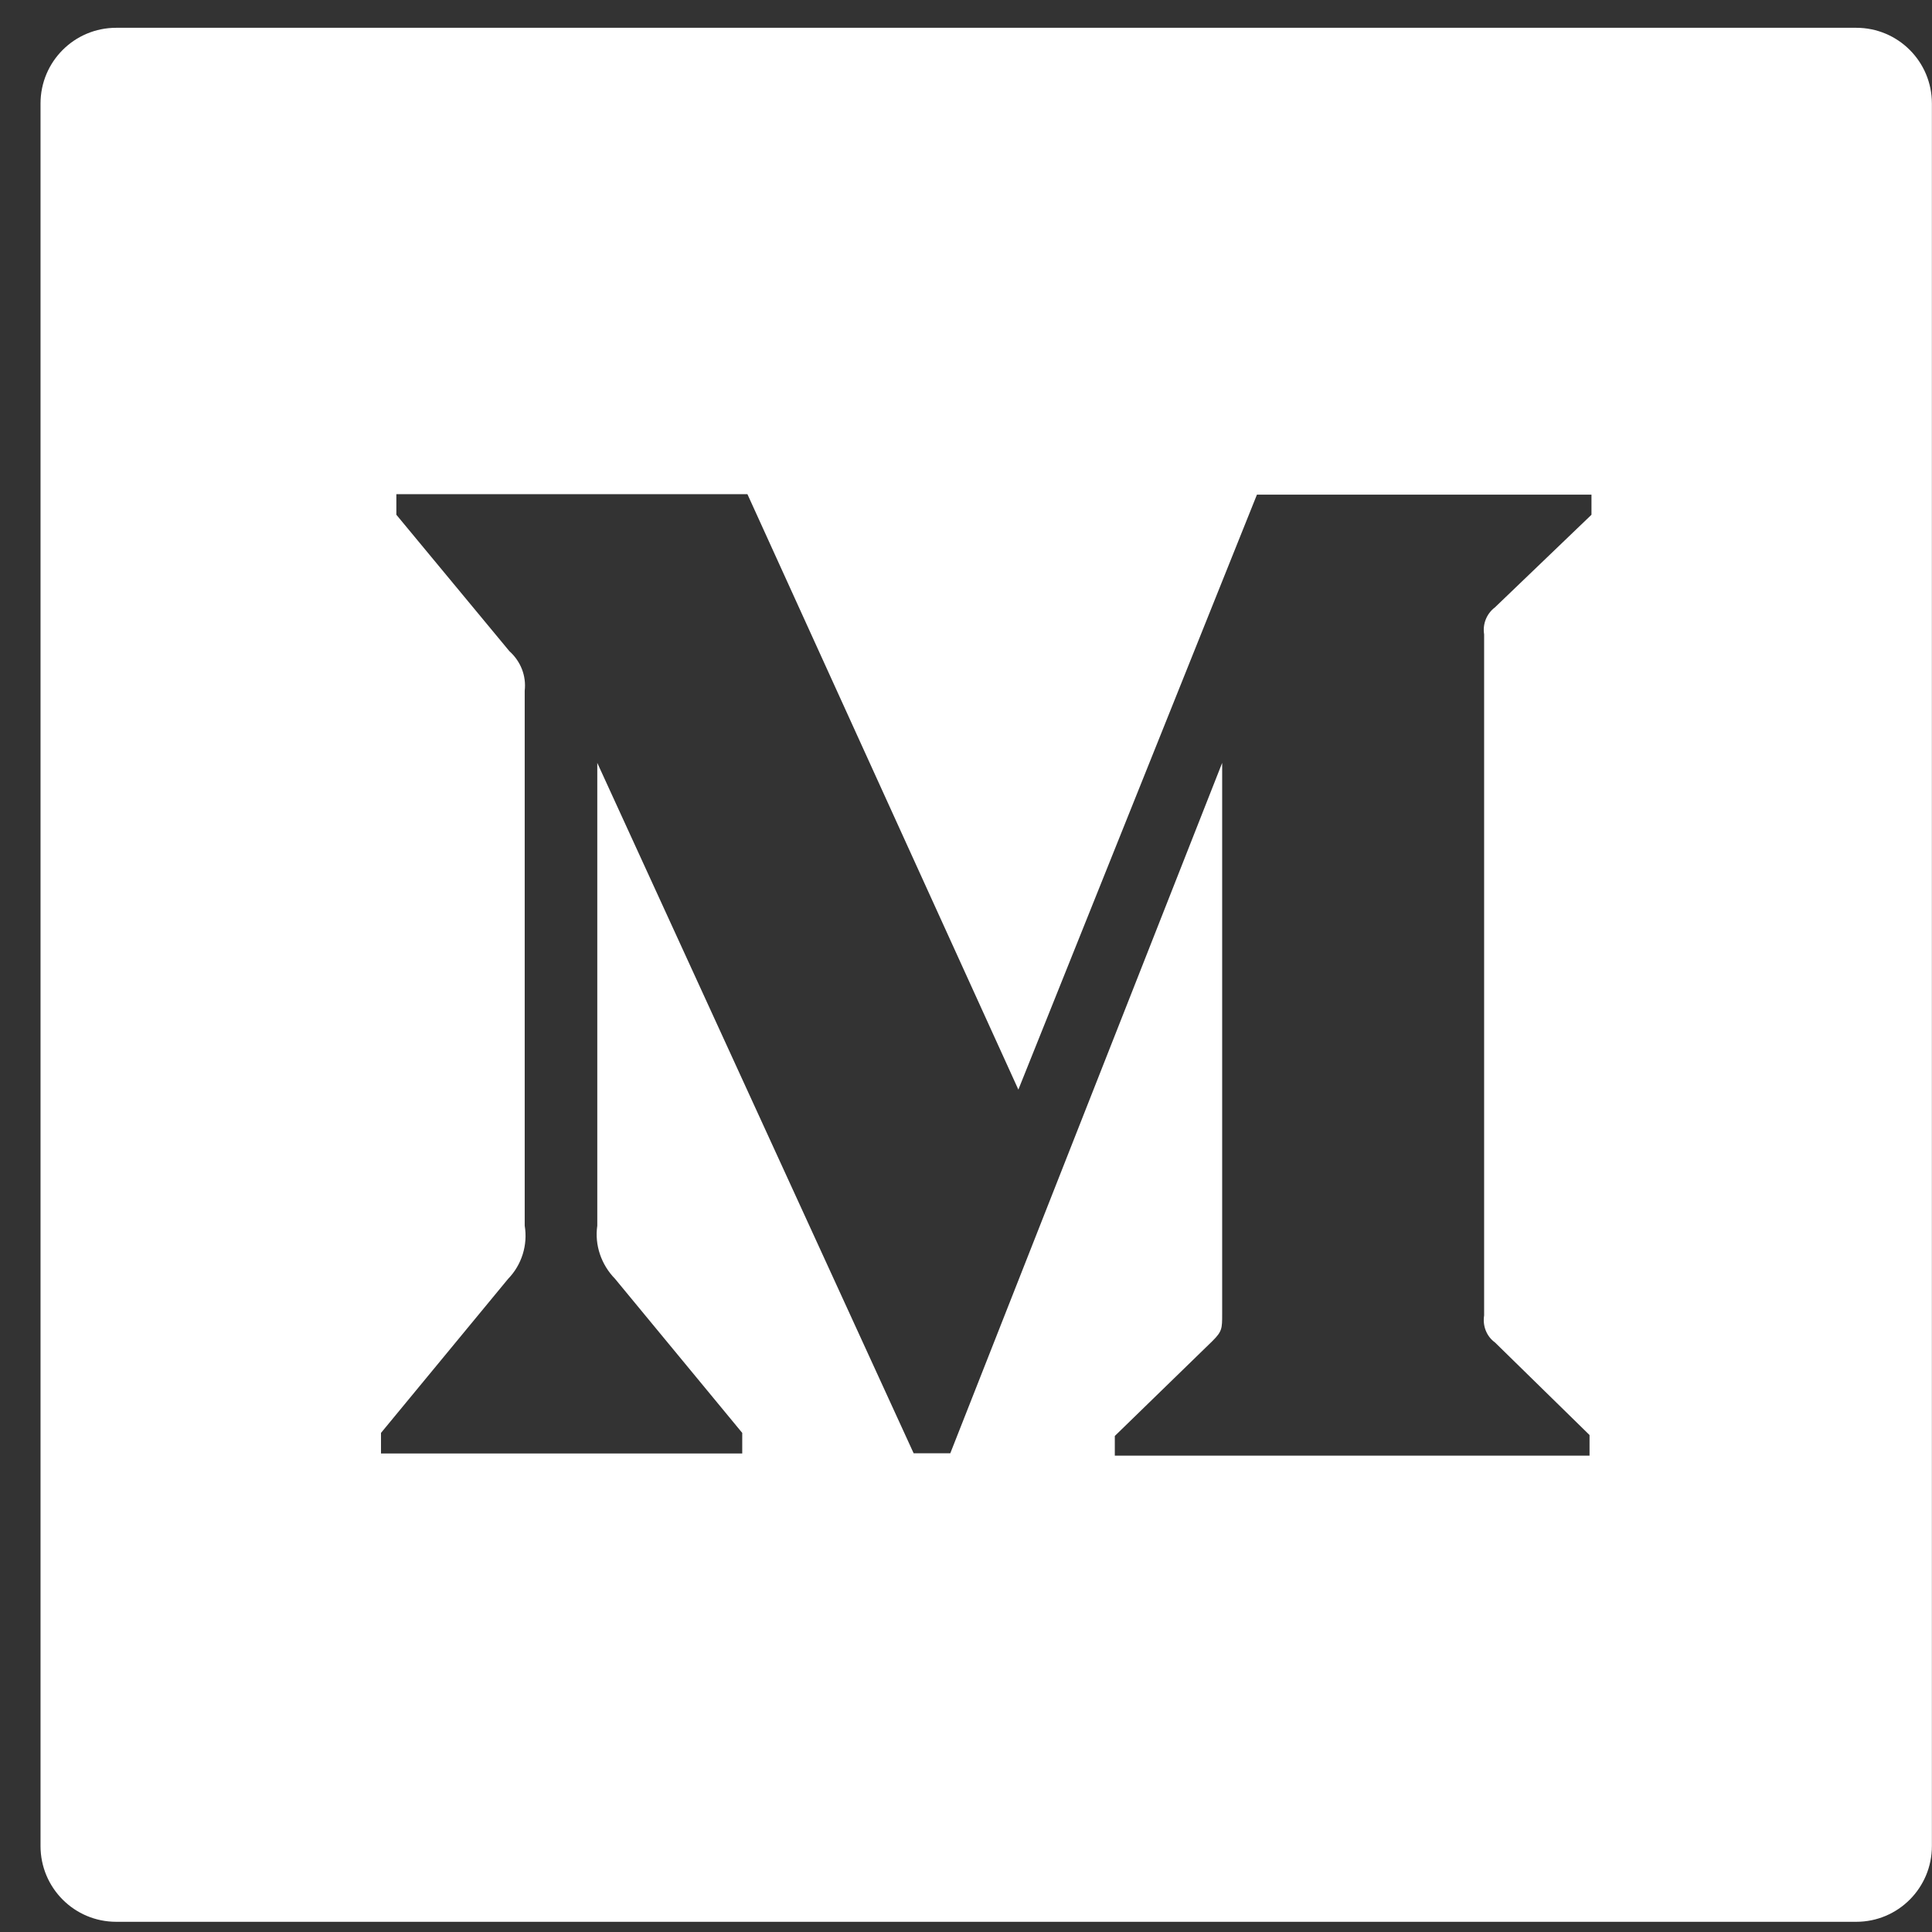<svg width="39" height="39" viewBox="0 0 39 39" fill="none" xmlns="http://www.w3.org/2000/svg">
<rect x="0" y="0" width="39" height="39" fill="#333333" stroke="none"/>
<path d="M37.471 0.561H2.346C1.501 0.561 0.818 1.244 0.818 2.09V37.264C0.818 38.11 1.501 38.794 2.346 38.794H37.471C38.316 38.794 38.998 38.11 38.998 37.264V2.09C38.998 1.244 38.316 0.561 37.471 0.561ZM32.126 10.391L30.178 12.26C30.007 12.389 29.926 12.599 29.959 12.805V26.554C29.926 26.765 30.007 26.975 30.178 27.099L32.087 28.968V29.384H22.504V28.987L24.475 27.07C24.671 26.875 24.671 26.817 24.671 26.526V15.4L19.183 29.336H18.443L12.057 15.4V24.743C12 25.135 12.139 25.532 12.415 25.814L14.983 28.925V29.34H7.691V28.925L10.258 25.814C10.394 25.674 10.494 25.504 10.552 25.318C10.61 25.132 10.624 24.935 10.592 24.743V13.942C10.626 13.641 10.511 13.35 10.282 13.144L8.001 10.391V9.976H15.088L20.557 21.995L25.373 9.985H32.126V10.391Z" fill="white"/>
</svg>
